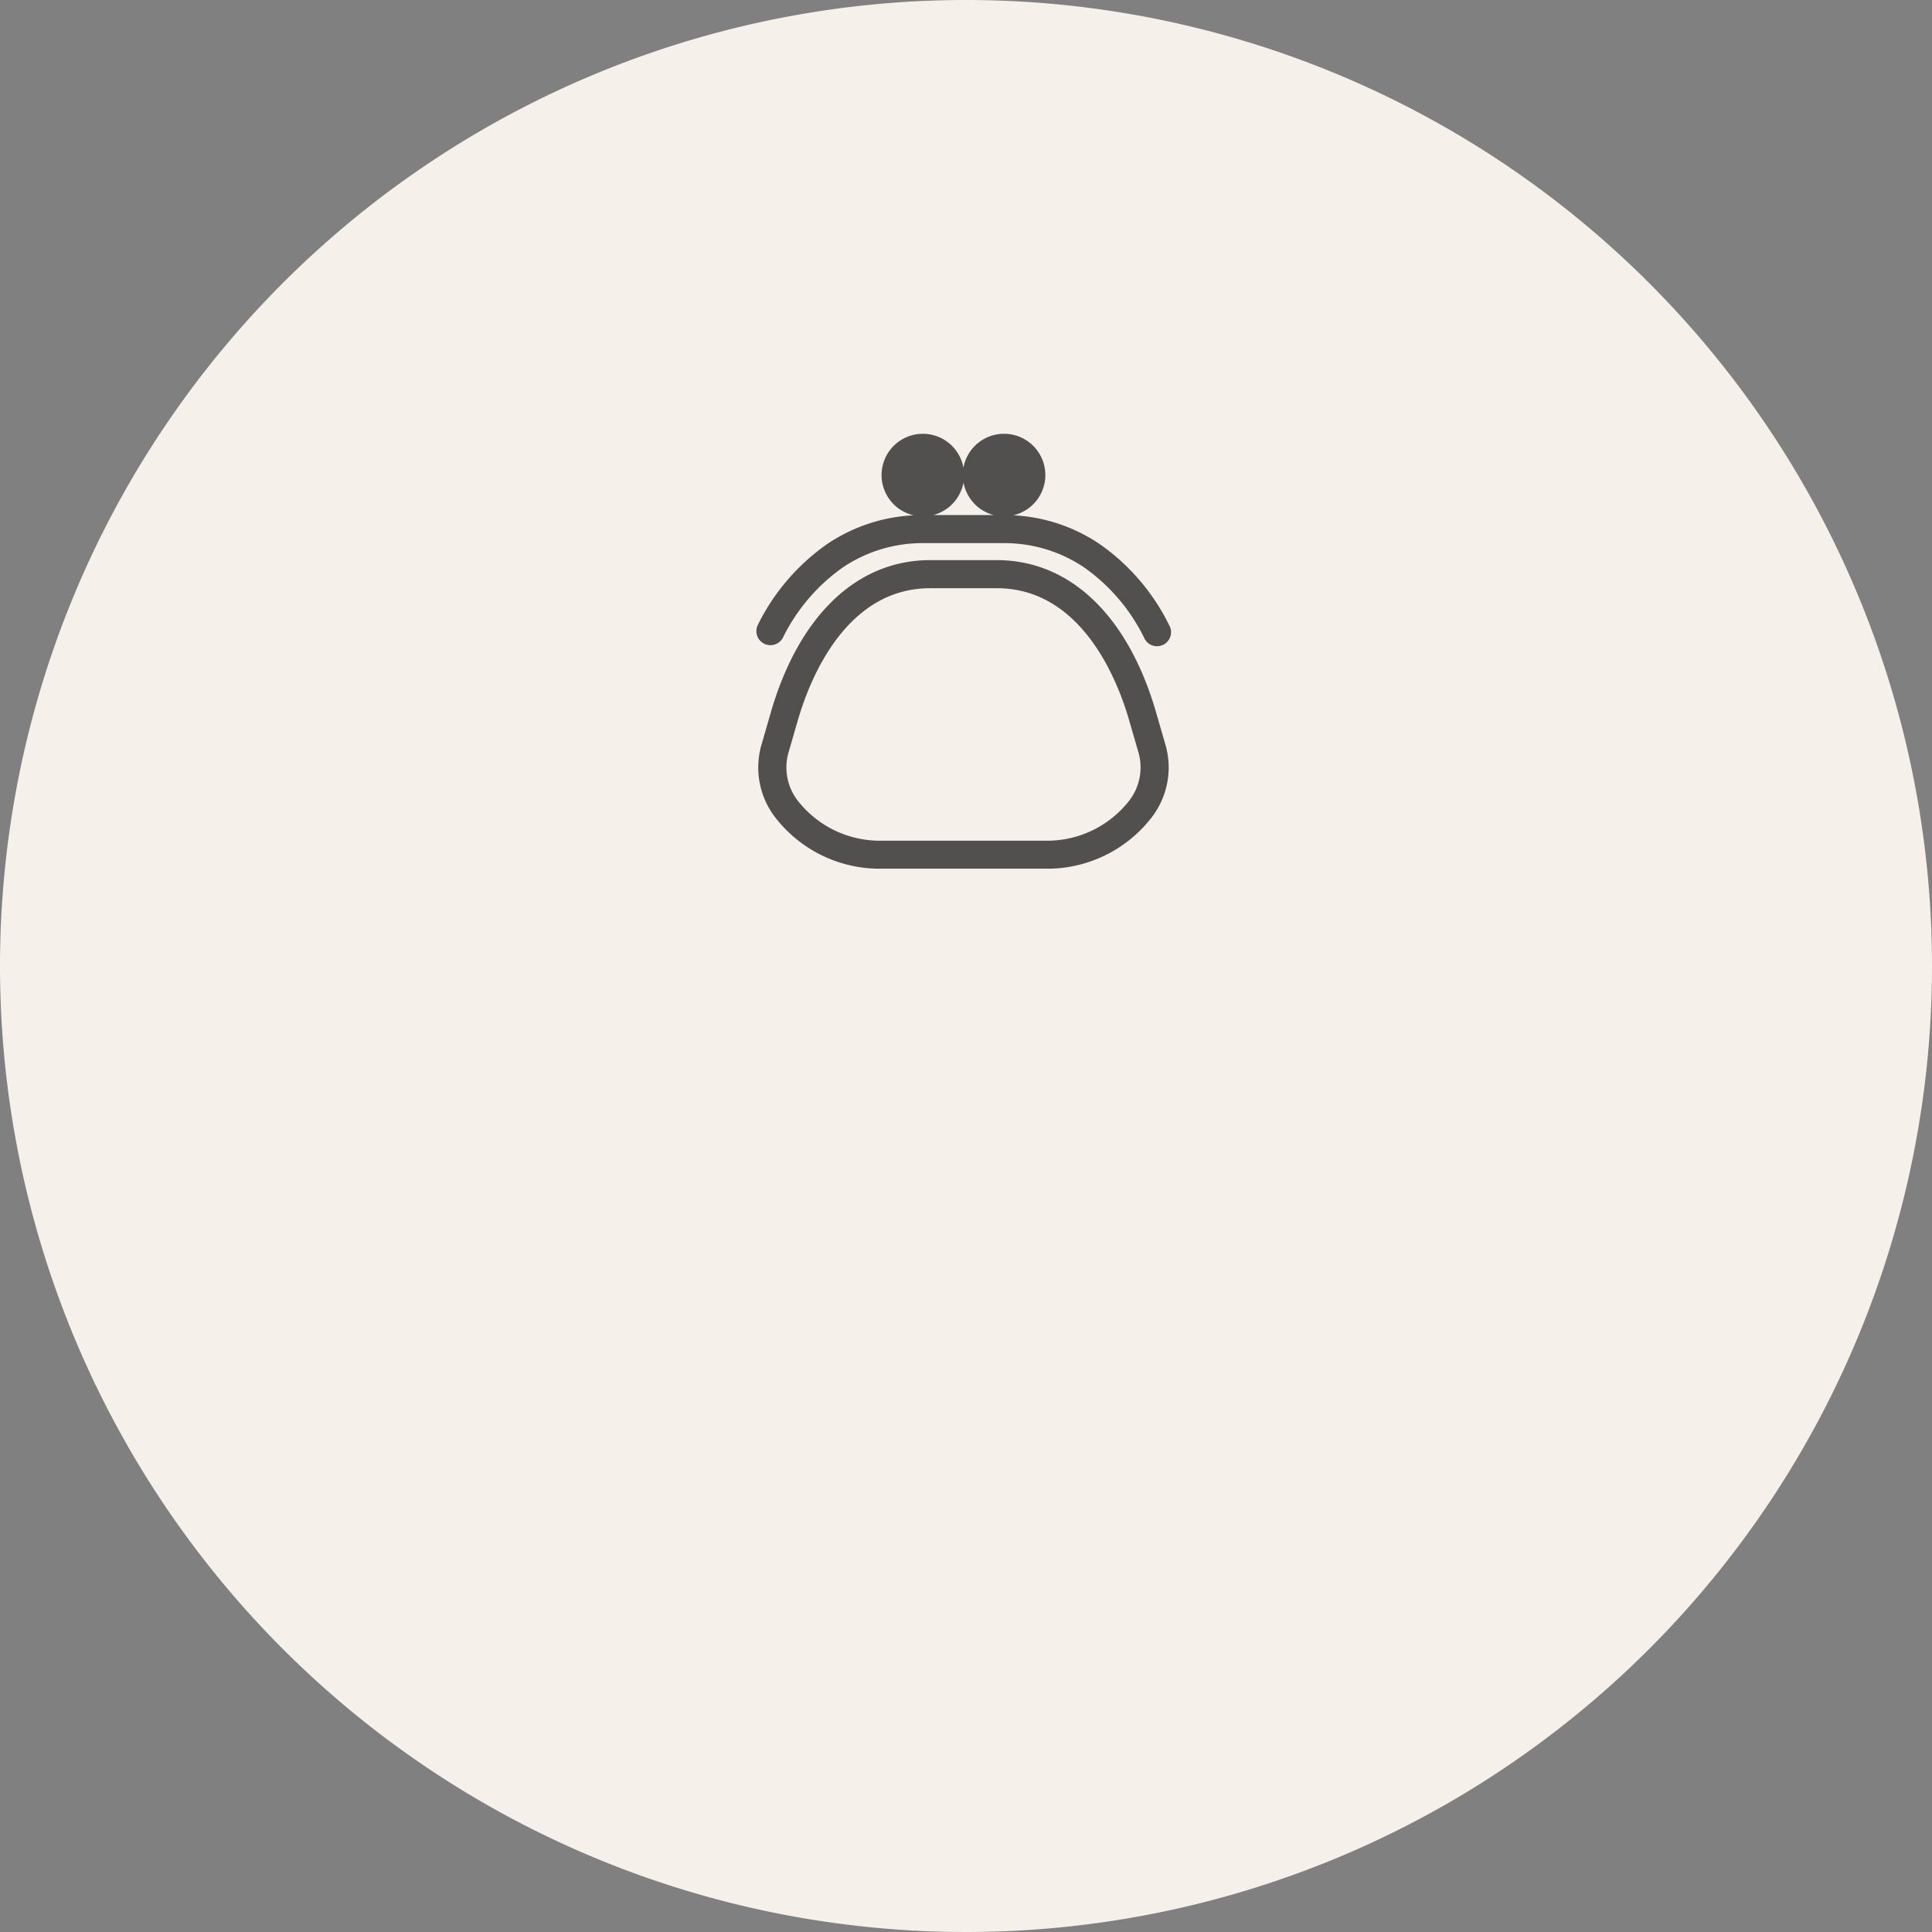 <svg xmlns="http://www.w3.org/2000/svg" width="145.584" height="145.588" viewBox="0 0 145.584 145.588">
  <rect x="0" y="0" width="145.584" height="145.588" fill="#808080" stroke="none"/>
  <g id="グループ_190769" data-name="グループ 190769" transform="translate(-1026 -3695.33)">
    <path id="パス_23258" data-name="パス 23258" d="M145.584,72.794A72.792,72.792,0,1,1,72.79,0a72.794,72.794,0,0,1,72.794,72.794" transform="translate(1026 3695.33)" fill="#f5f0ea"/>
    <g id="グループ_189024" data-name="グループ 189024" transform="translate(-3594.948 -1442.087)">
      <path id="パス_22792" data-name="パス 22792" d="M114.518,21.916a1.059,1.059,0,0,0,1.426-.45,14.077,14.077,0,0,1,4.54-5.309,10.753,10.753,0,0,1,6.09-1.813h5.954a10.746,10.746,0,0,1,6.09,1.814,14.055,14.055,0,0,1,4.54,5.307,1.058,1.058,0,1,0,1.9-.924c-.009-.018-.018-.036-.028-.053a16.126,16.126,0,0,0-5.239-6.089,12.731,12.731,0,0,0-6.488-2.152,3.111,3.111,0,1,0-3.756-3.59,3.11,3.11,0,1,0-3.755,3.59,12.744,12.744,0,0,0-6.489,2.149,16.137,16.137,0,0,0-5.239,6.09,1.056,1.056,0,0,0,.448,1.425h0M129.551,9.778a3.124,3.124,0,0,0,2.278,2.451h-4.556a3.124,3.124,0,0,0,2.278-2.451" transform="translate(4564 5164)" fill="#52504f"/>
      <path id="パス_22793" data-name="パス 22793" d="M144.065,27.1c-2.112-7.291-6.483-11.475-12-11.475h-5.034c-5.511,0-9.885,4.184-12,11.475l-.723,2.511a6.168,6.168,0,0,0,1.134,5.5,9.953,9.953,0,0,0,7.614,3.766h12.986a9.95,9.95,0,0,0,7.612-3.766,6.165,6.165,0,0,0,1.136-5.5Zm-2.1,6.744a7.849,7.849,0,0,1-5.921,2.922H123.059a7.85,7.85,0,0,1-5.923-2.922,4.092,4.092,0,0,1-.792-3.645l.726-2.511c.867-2.99,3.571-9.946,9.965-9.946h5.033c6.392,0,9.1,6.956,9.964,9.946l.726,2.511a4.1,4.1,0,0,1-.793,3.645" transform="translate(4564 5164)" fill="#52504f"/>
    </g>
  </g>
</svg>
